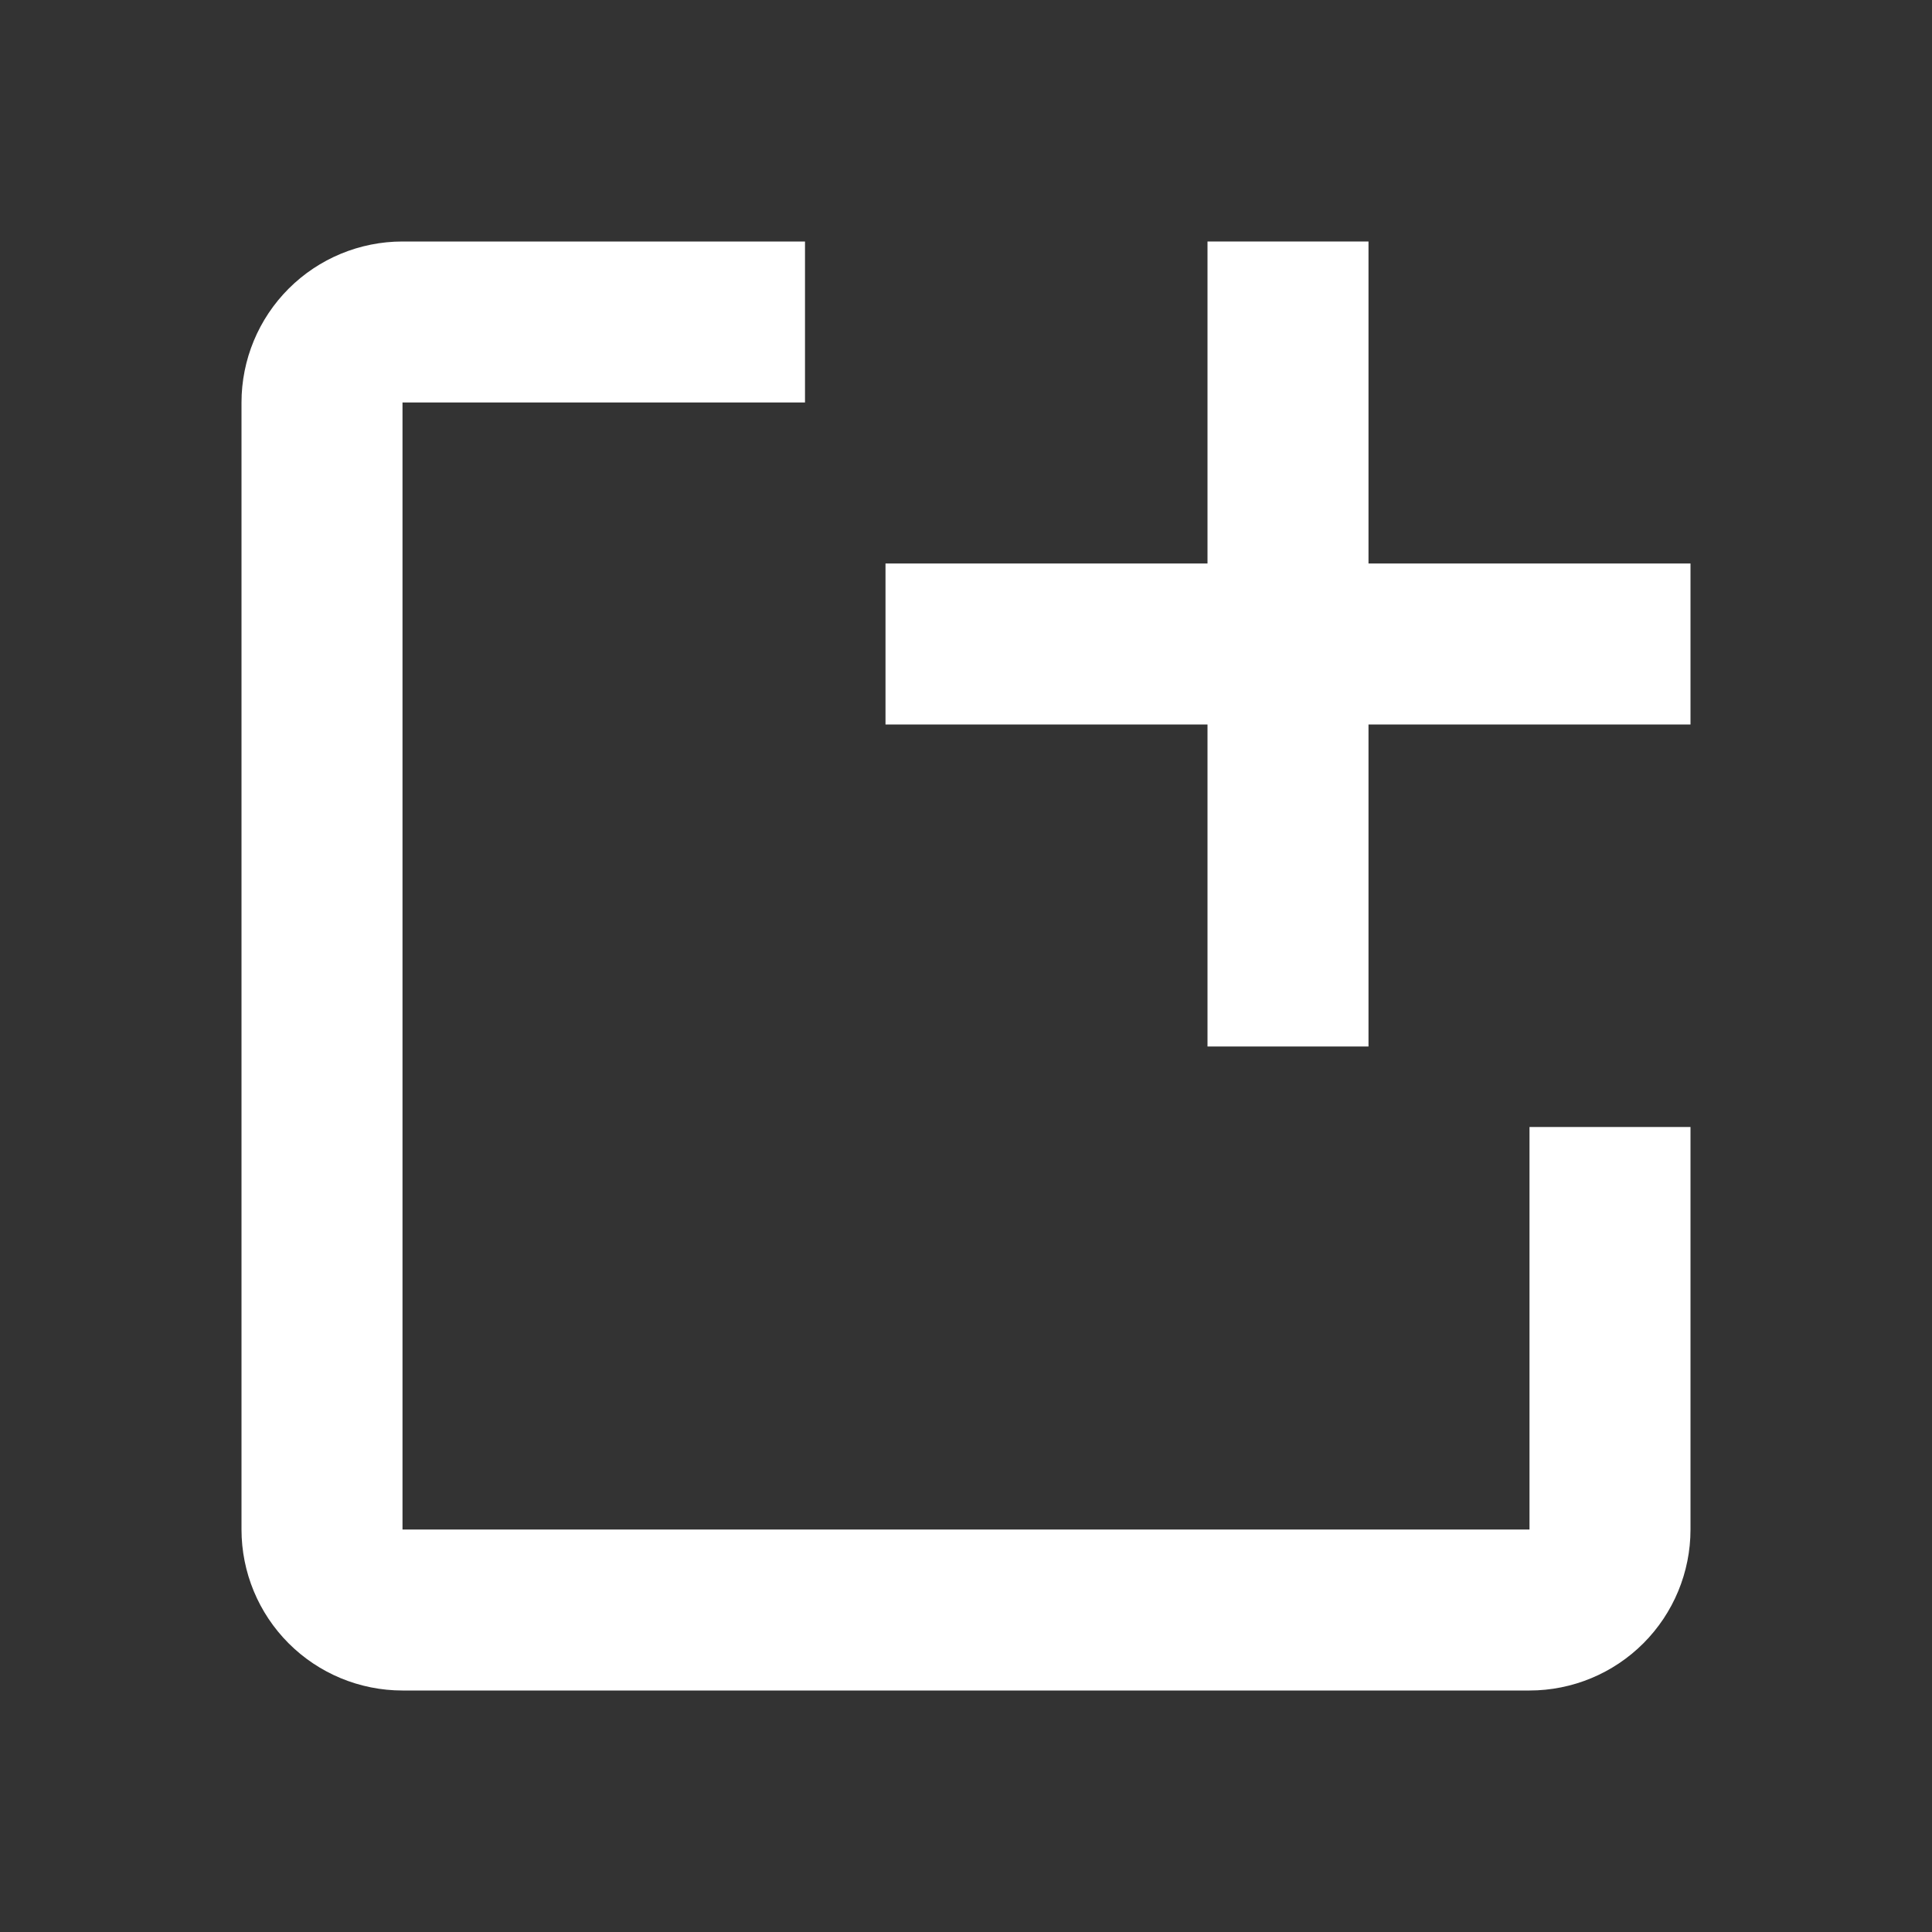 <svg width="120" height="120" viewBox="0 0 120 120" fill="none" xmlns="http://www.w3.org/2000/svg">
<rect x="0" y="0" width="120" height="120" fill="#333333" stroke="none"/>
<path d="M105 70V95C105 97.652 103.946 100.196 102.071 102.071C100.196 103.946 97.652 105 95 105H25C22.348 105 19.804 103.946 17.929 102.071C16.054 100.196 15 97.652 15 95V25C15 22.348 16.054 19.804 17.929 17.929C19.804 16.054 22.348 15 25 15H50V25H25V95H95V70H105Z" fill="white"/>
<path d="M105 35H85V15H75V35H55V45H75V65H85V45H105V35Z" fill="white"/>
</svg>

